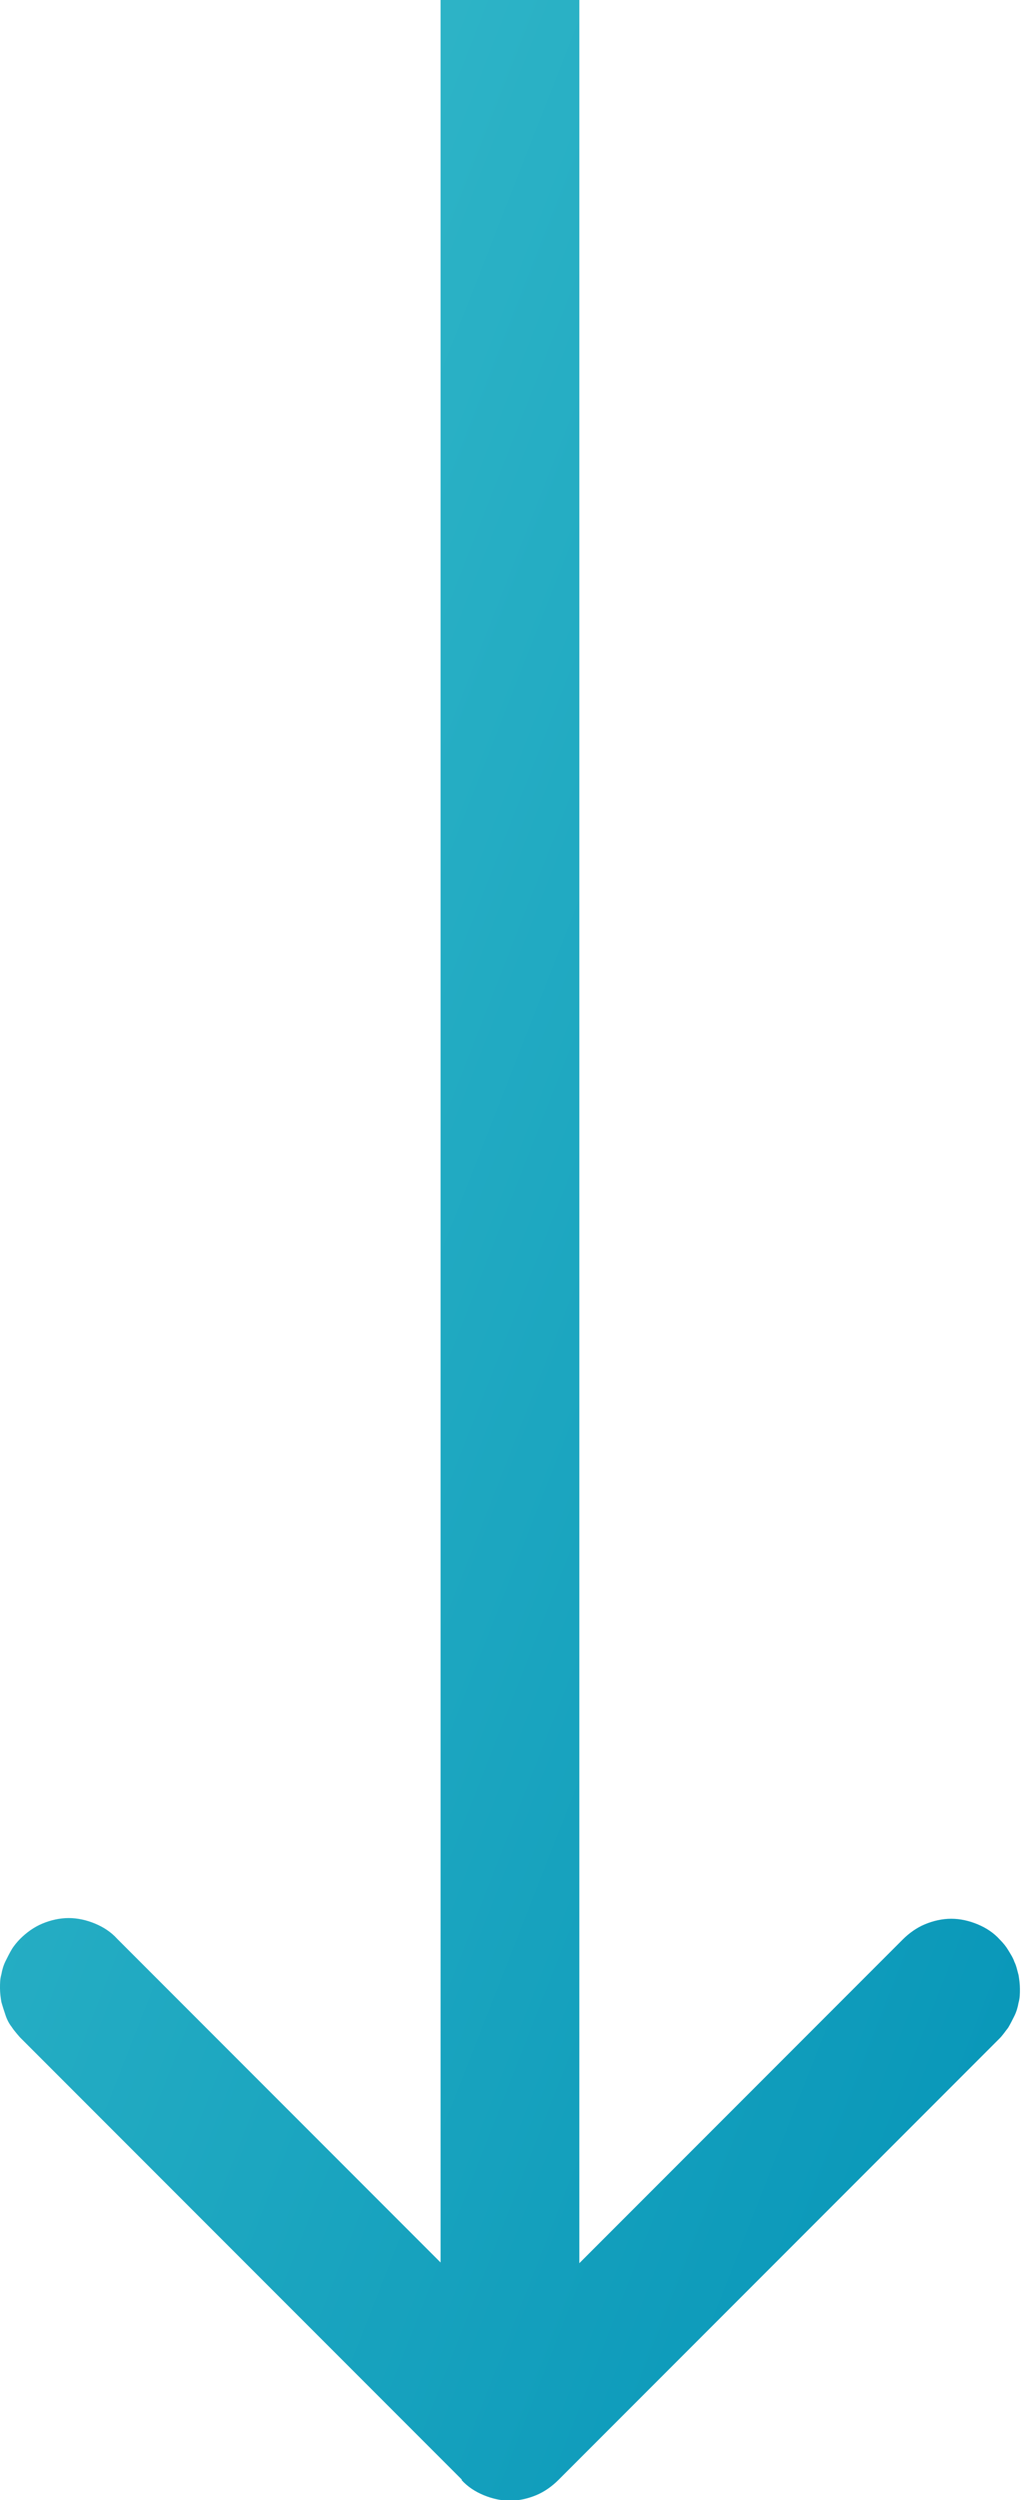 <?xml version="1.0" encoding="UTF-8"?>
<svg id="_图层_2" data-name="图层 2" xmlns="http://www.w3.org/2000/svg" xmlns:xlink="http://www.w3.org/1999/xlink" viewBox="0 0 14.73 36">
  <defs>
    <style>
      .cls-1 {
        fill: url(#_未命名的渐变);
        fill-rule: evenodd;
        stroke-width: 0px;
      }
    </style>
    <linearGradient id="_未命名的渐变" data-name="未命名的渐变" x1="-277.4" y1="459" x2="-278.4" y2="457.92" gradientTransform="translate(-6745.21 10024.9) rotate(90) scale(36 -14.73)" gradientUnits="userSpaceOnUse">
      <stop offset="0" stop-color="#0191b6"/>
      <stop offset="1" stop-color="#37bbca"/>
    </linearGradient>
  </defs>
  <g id="_图层_1-2" data-name="图层 1">
    <path class="cls-1" d="m6.66,35.71L.29,29.34s-.09-.1-.12-.15c-.04-.05-.07-.11-.09-.17s-.04-.12-.06-.19c-.01-.06-.02-.13-.02-.2s0-.13.02-.2c.01-.06.03-.13.06-.19.03-.06.06-.12.09-.17s.08-.11.12-.15c.09-.09.2-.17.32-.22.12-.05.25-.08.38-.08s.26.03.38.08c.12.05.23.12.32.22l4.66,4.66V0h2v32.59l4.66-4.66c.09-.09.2-.17.32-.22.12-.05.25-.08.38-.08s.26.03.38.08c.12.05.23.12.32.22.05.05.09.1.12.15s.07.11.09.17c.03.06.04.12.06.19.01.06.02.13.02.2s0,.13-.02.2c-.01.06-.03.13-.06.19s-.06.12-.09.17c-.04.05-.08.11-.12.15l-6.36,6.36h0c-.09.09-.2.17-.32.22-.12.05-.25.08-.38.08s-.26-.03-.38-.08c-.12-.05-.23-.12-.32-.22Z"/>
  </g>
</svg>